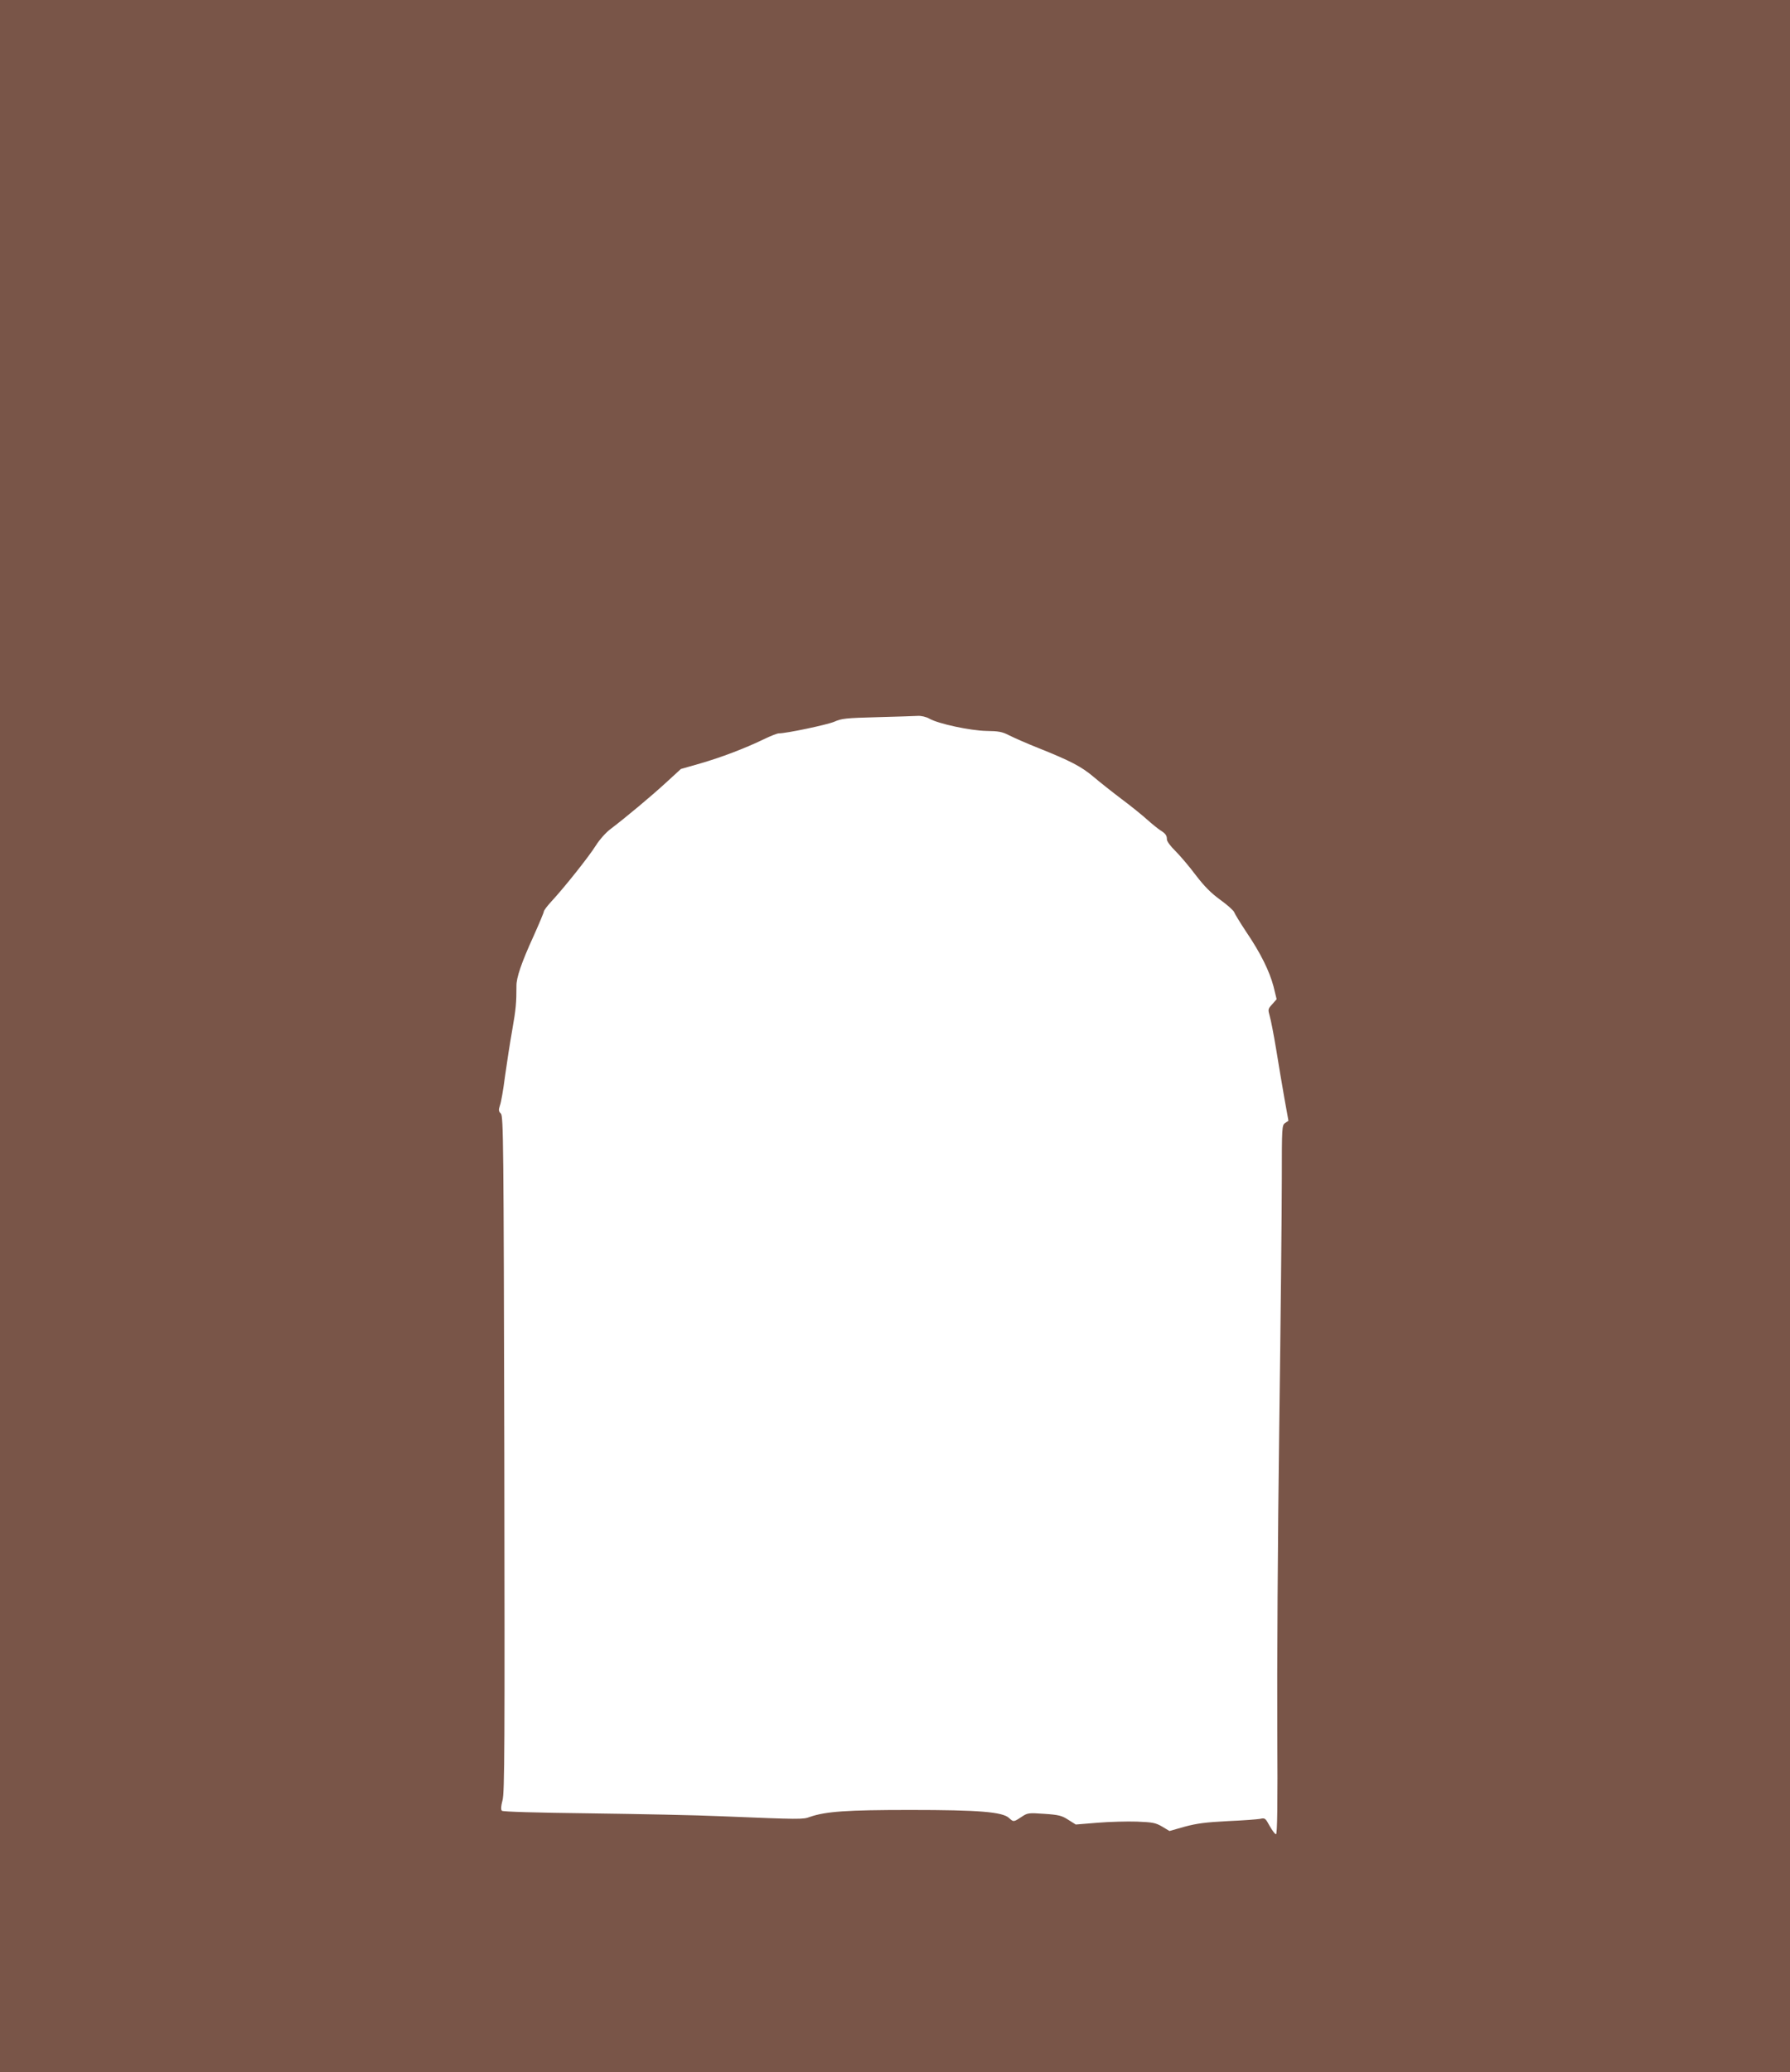 <?xml version="1.0" standalone="no"?>
<!DOCTYPE svg PUBLIC "-//W3C//DTD SVG 20010904//EN"
 "http://www.w3.org/TR/2001/REC-SVG-20010904/DTD/svg10.dtd">
<svg version="1.0" xmlns="http://www.w3.org/2000/svg"
 width="1106pt" height="1280pt" viewBox="0 0 1106 1280"
 preserveAspectRatio="xMidYMid meet">
<g transform="translate(0,1280) scale(0.1,-0.1)"
fill="#795548" stroke="none">
<path d="M0 6400 l0 -6400 5530 0 5530 0 0 6400 0 6400 -5530 0 -5530 0 0
-6400z m5742 1961 c56 -32 253 -74 353 -76 76 -1 98 -5 142 -28 28 -14 107
-49 175 -76 203 -81 269 -116 343 -178 39 -33 117 -95 174 -138 58 -43 128
-100 157 -126 29 -26 66 -56 81 -66 35 -22 43 -33 43 -58 0 -12 23 -43 51 -70
28 -28 85 -94 126 -149 56 -73 95 -112 154 -155 43 -31 81 -65 85 -76 4 -11
37 -65 74 -121 89 -131 144 -243 169 -338 l19 -78 -27 -31 c-27 -29 -27 -32
-16 -72 7 -23 25 -115 40 -206 14 -90 38 -226 51 -303 l25 -139 -21 -14 c-19
-14 -20 -24 -20 -346 0 -183 -7 -876 -16 -1542 -9 -665 -14 -1501 -12 -1857 3
-473 0 -648 -8 -648 -6 0 -23 23 -39 51 -26 48 -29 51 -59 44 -17 -3 -107 -10
-201 -14 -135 -7 -189 -14 -264 -34 l-95 -27 -45 27 c-41 24 -59 27 -156 31
-61 2 -171 -1 -244 -7 l-134 -11 -46 29 c-40 26 -59 31 -148 37 -100 7 -104 6
-143 -20 -47 -31 -48 -31 -75 -6 -40 38 -186 50 -610 50 -393 0 -523 -9 -621
-43 -43 -16 -57 -16 -544 4 -151 7 -517 14 -812 18 -343 4 -541 10 -547 16 -7
7 -6 28 4 65 13 48 14 328 11 2139 -4 1932 -6 2084 -21 2102 -15 15 -15 23 -6
51 7 18 21 98 31 178 11 80 31 209 45 288 23 130 26 169 26 272 -1 50 31 144
105 306 35 78 64 147 64 153 0 7 22 36 48 64 78 84 231 276 274 345 22 35 62
80 89 100 101 77 248 200 340 284 l96 88 119 34 c128 37 274 92 394 150 41 20
82 36 92 36 47 0 299 53 343 72 45 20 72 23 265 28 118 3 232 7 252 8 21 1 51
-6 70 -17z"/>
</g>
</svg>
